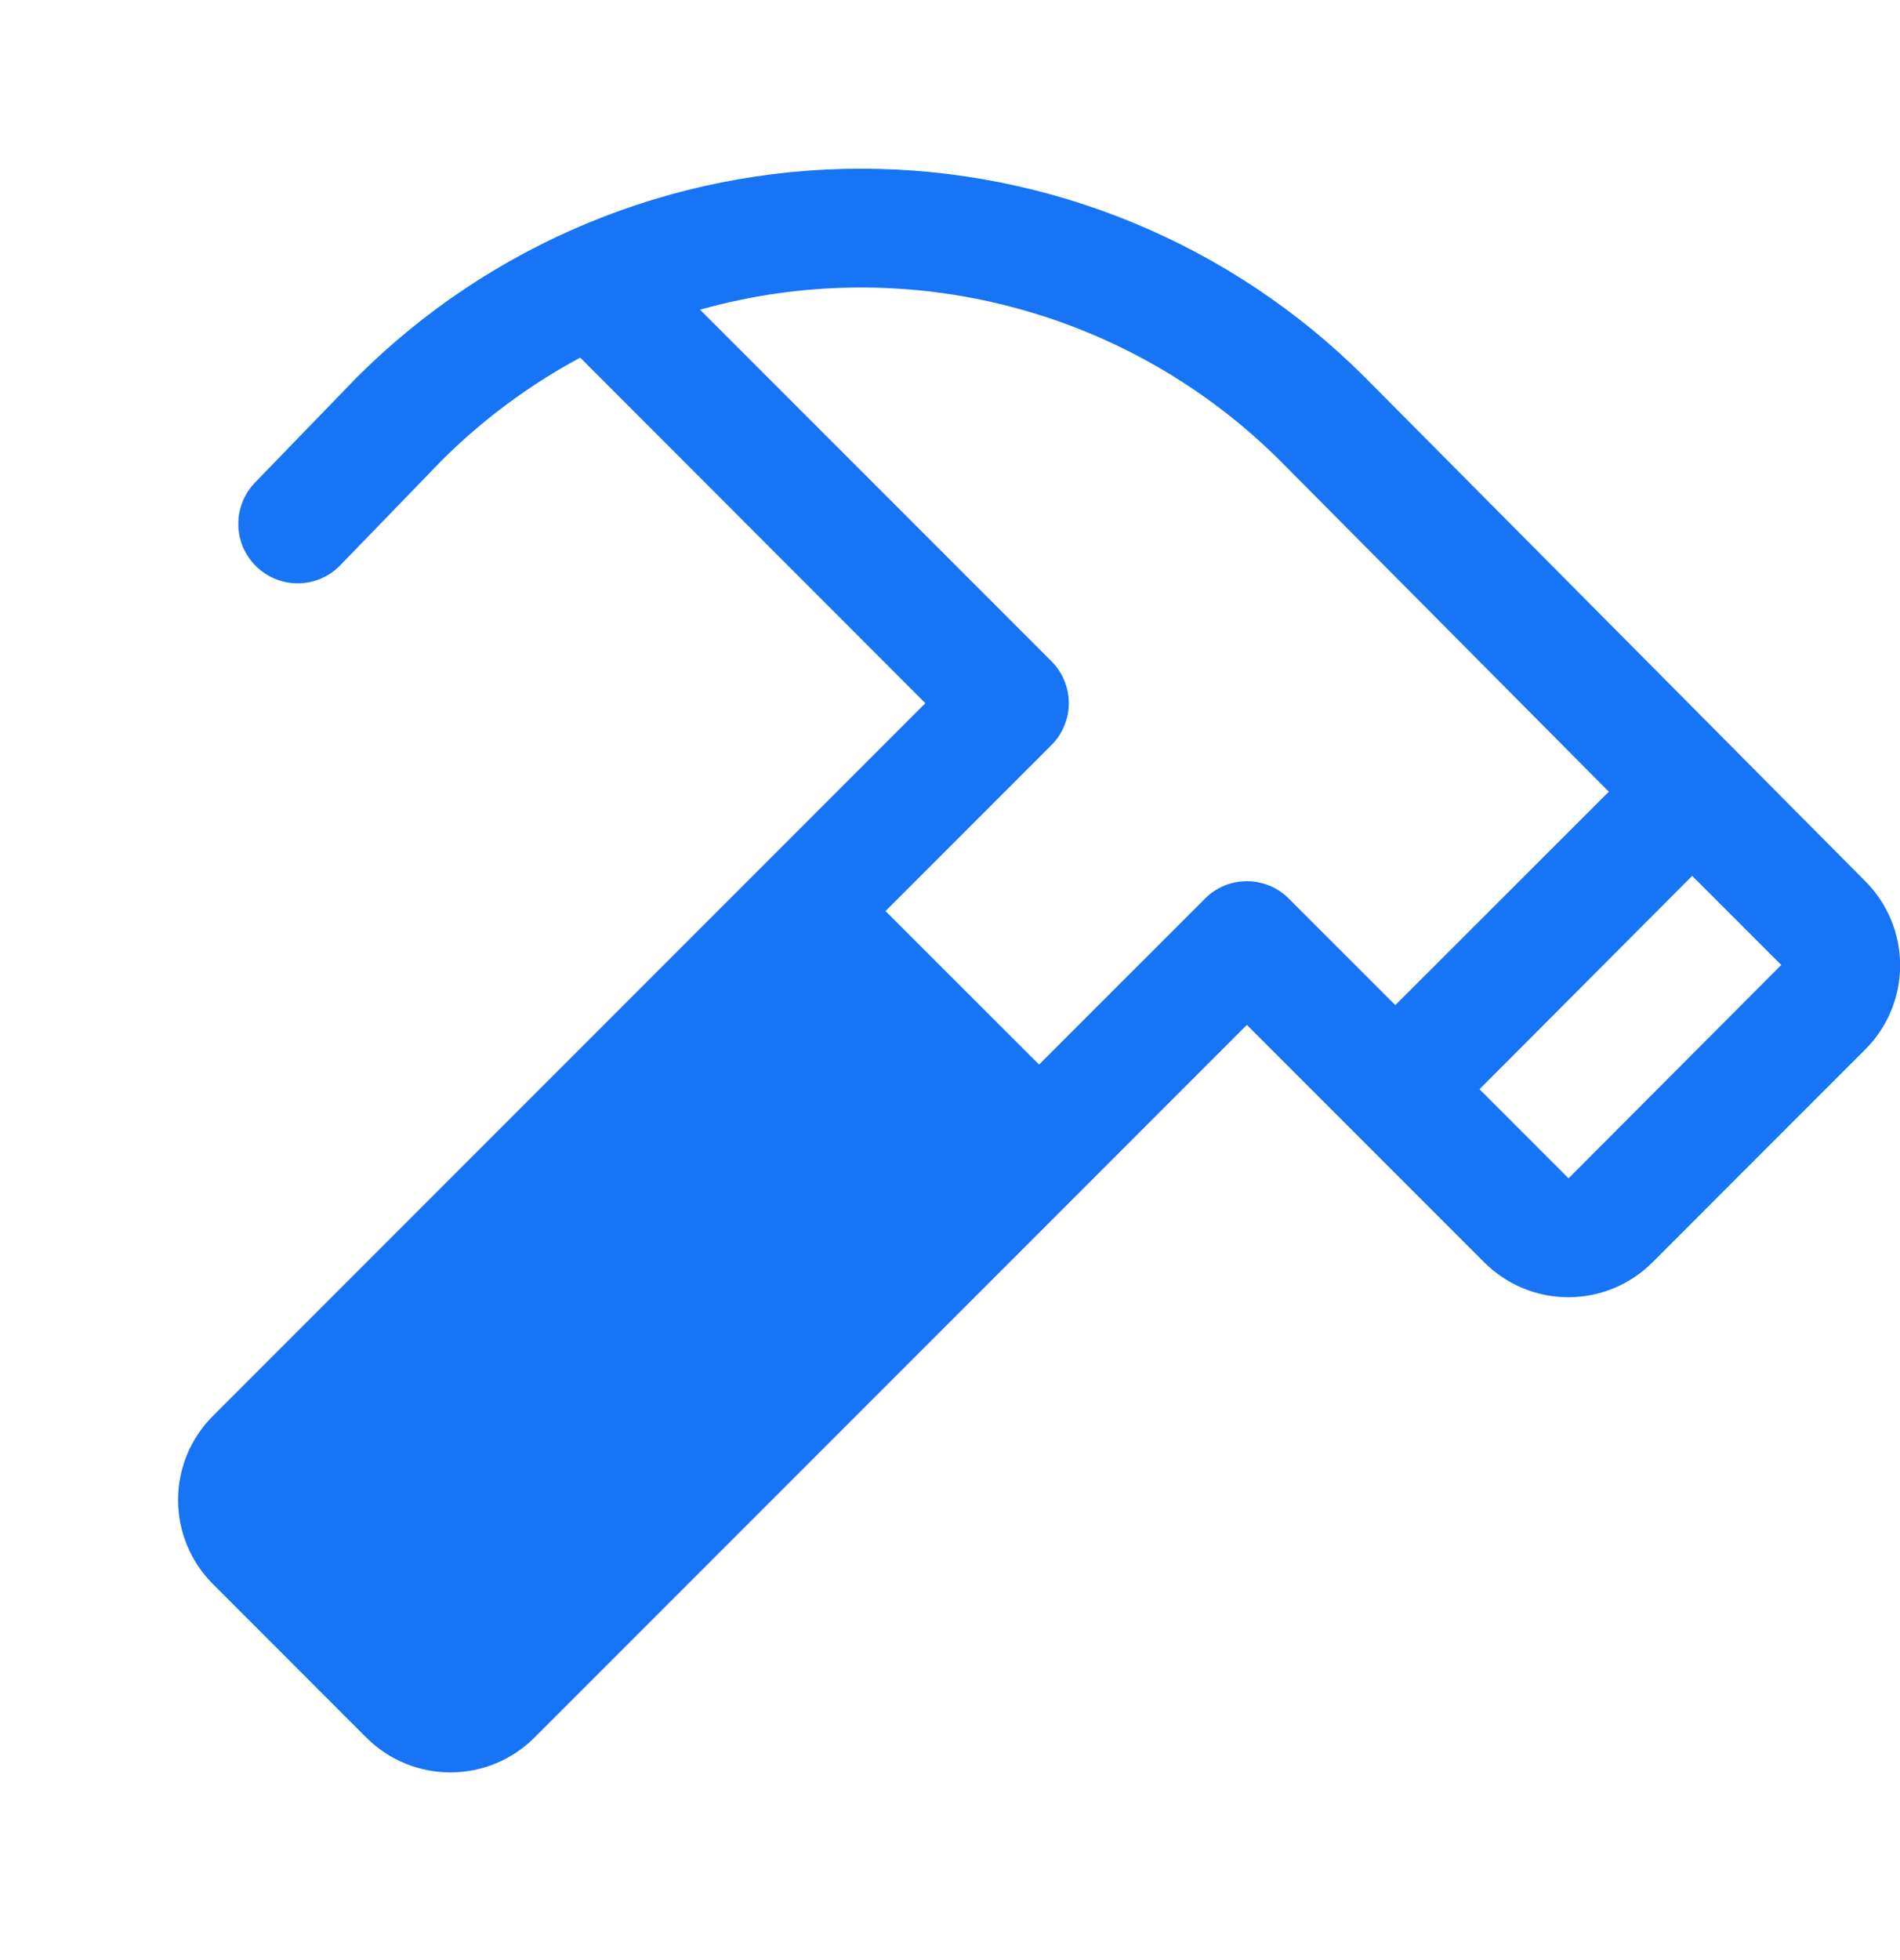 <?xml version="1.0" encoding="UTF-8"?>
<svg xmlns="http://www.w3.org/2000/svg" width="32" height="33" viewBox="0 0 32 33" fill="none">
  <g clip-path="url(#clip0_831_37050)">
    <path d="M31.418 14.839L22.985 6.349C20.733 4.102 17.681 2.84 14.499 2.84C11.318 2.84 8.266 4.102 6.014 6.349L6.002 6.361L4.281 8.139C4.103 8.331 4.007 8.585 4.014 8.847C4.02 9.108 4.13 9.357 4.318 9.539C4.506 9.721 4.757 9.822 5.019 9.821C5.281 9.819 5.532 9.715 5.717 9.531L7.434 7.758C8.124 7.068 8.912 6.483 9.772 6.021L15.585 11.839L3.585 23.84C3.399 24.025 3.252 24.246 3.151 24.488C3.051 24.731 2.999 24.991 2.999 25.254C2.999 25.517 3.051 25.777 3.151 26.019C3.252 26.262 3.399 26.483 3.585 26.668L6.171 29.255C6.357 29.44 6.577 29.588 6.82 29.688C7.063 29.789 7.323 29.84 7.586 29.84C7.848 29.84 8.108 29.789 8.351 29.688C8.594 29.588 8.814 29.44 9 29.255L21 17.255L25 21.255C25.186 21.44 25.406 21.588 25.649 21.688C25.892 21.789 26.152 21.84 26.414 21.84C26.677 21.84 26.937 21.789 27.18 21.688C27.422 21.588 27.643 21.44 27.829 21.255L31.415 17.668C31.601 17.483 31.748 17.262 31.849 17.02C31.95 16.777 32.002 16.517 32.002 16.254C32.002 15.992 31.951 15.732 31.851 15.489C31.75 15.246 31.603 15.025 31.418 14.839ZM20.293 15.131L17.5 17.923L14.914 15.339L17.707 12.546C17.8 12.453 17.874 12.343 17.924 12.221C17.975 12.1 18.001 11.97 18.001 11.838C18.001 11.707 17.975 11.577 17.924 11.455C17.874 11.334 17.8 11.224 17.707 11.131L11.79 5.214C13.5 4.733 15.307 4.716 17.025 5.164C18.744 5.612 20.312 6.51 21.569 7.766L27.096 13.329L23.5 16.922L21.707 15.13C21.615 15.037 21.504 14.963 21.383 14.912C21.262 14.862 21.131 14.836 21 14.836C20.869 14.836 20.738 14.862 20.617 14.912C20.496 14.963 20.385 15.037 20.293 15.13V15.131ZM26.418 19.838L24.918 18.338L28.5 14.746L30 16.246L26.418 19.838Z" fill="#1674F5"></path>
  </g>
  <defs>
    <clipPath id="clip0_831_37050">
      <rect width="32" height="32" fill="white" transform="translate(0 0.84)"></rect>
    </clipPath>
  </defs>
</svg>
